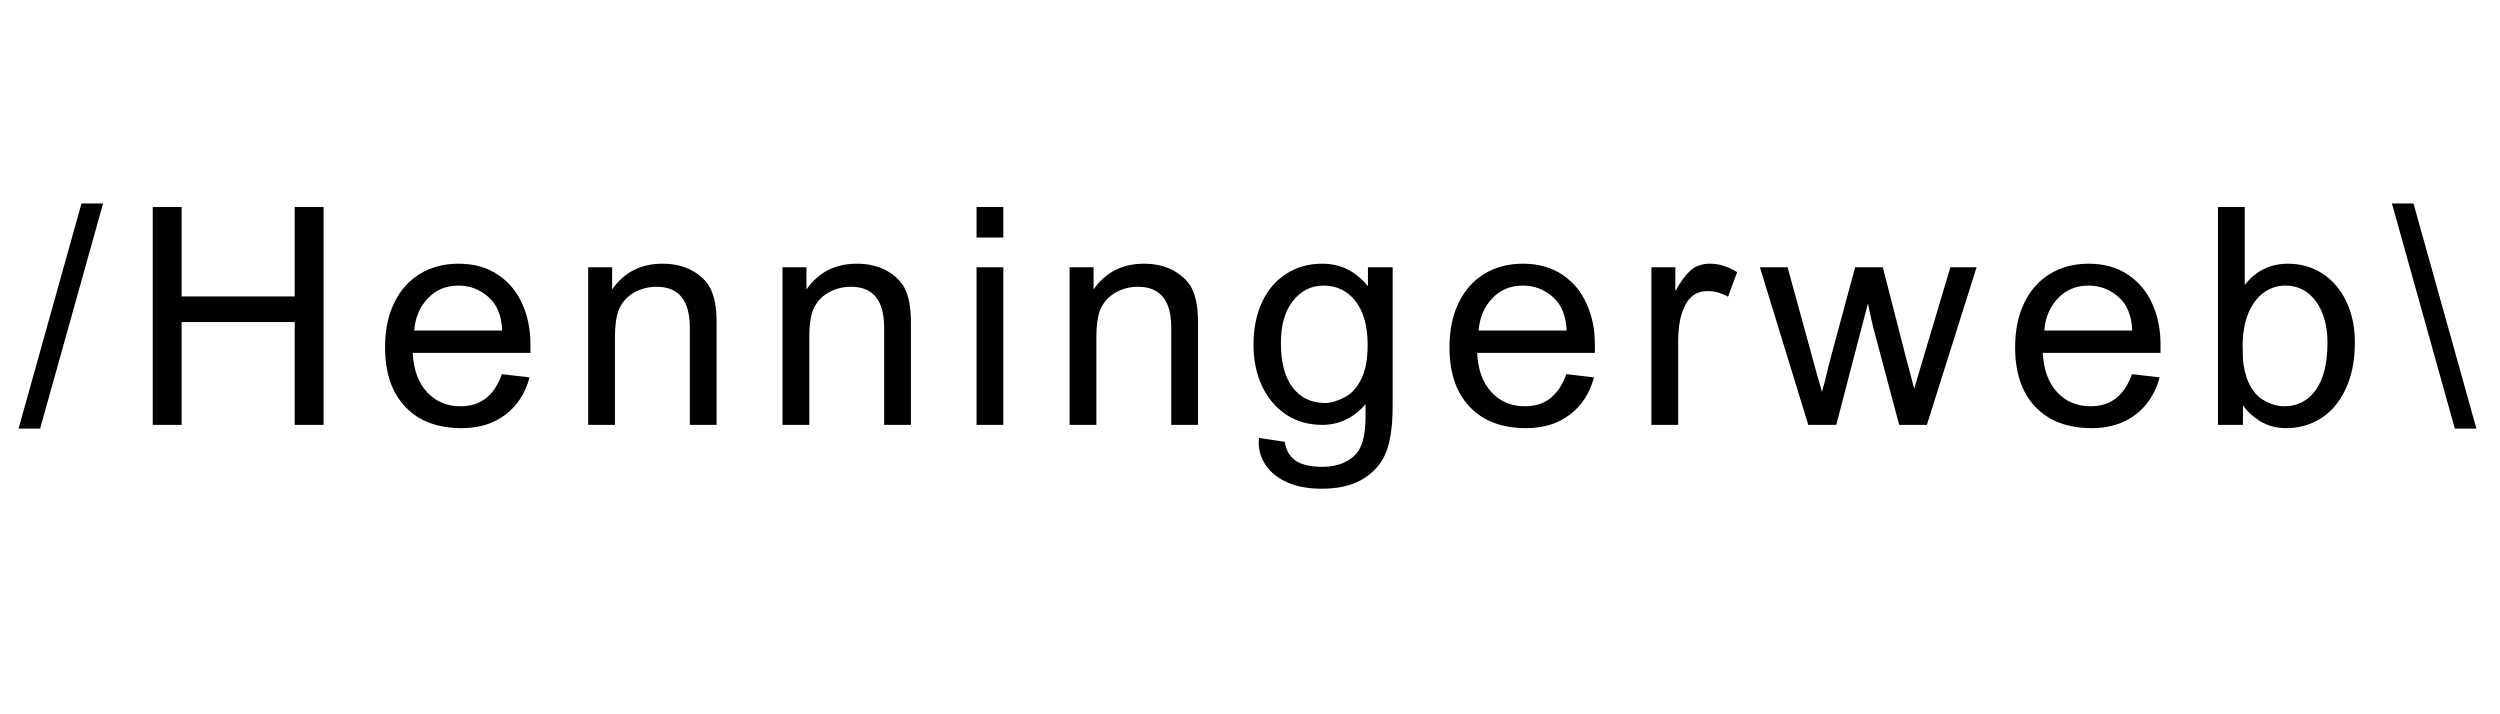 <svg xmlns="http://www.w3.org/2000/svg" xmlns:xlink="http://www.w3.org/1999/xlink" width="350" viewBox="0 0 262.5 75" height="100" preserveAspectRatio="xMidYMid meet"><defs><g></g></defs><g fill="#000000" fill-opacity="1"><g transform="translate(1.948, 44.611)"><g><path d="M 2.266 0.391 L 0 0.391 L 6.609 -23.25 L 8.875 -23.25 Z M 2.266 0.391 "></path></g></g></g><g fill="#000000" fill-opacity="1"><g transform="translate(13.476, 44.611)"><g><path d="M 5.594 -13.484 L 17.469 -13.484 L 17.469 -22.875 L 20.5 -22.875 L 20.5 0 L 17.469 0 L 17.469 -10.797 L 5.594 -10.797 L 5.594 0 L 2.562 0 L 2.562 -22.875 L 5.594 -22.875 Z M 5.594 -13.484 "></path></g></g></g><g fill="#000000" fill-opacity="1"><g transform="translate(39.182, 44.611)"><g><path d="M 8.969 -16.922 C 10.57 -16.922 11.941 -16.539 13.078 -15.781 C 14.211 -15.031 15.066 -14.016 15.641 -12.734 C 16.223 -11.461 16.516 -10.039 16.516 -8.469 L 16.516 -7.562 L 4.156 -7.562 C 4.238 -5.801 4.738 -4.426 5.656 -3.438 C 6.57 -2.445 7.742 -1.953 9.172 -1.953 C 10.254 -1.953 11.148 -2.238 11.859 -2.812 C 12.578 -3.383 13.129 -4.223 13.516 -5.328 L 16.422 -4.984 C 15.973 -3.316 15.125 -2.008 13.875 -1.062 C 12.633 -0.125 11.109 0.344 9.297 0.344 C 6.766 0.344 4.789 -0.398 3.375 -1.891 C 1.957 -3.379 1.25 -5.461 1.25 -8.141 C 1.25 -9.93 1.566 -11.484 2.203 -12.797 C 2.836 -14.117 3.734 -15.133 4.891 -15.844 C 6.055 -16.562 7.414 -16.922 8.969 -16.922 Z M 4.312 -9.906 L 13.547 -9.906 C 13.484 -11.477 13 -12.656 12.094 -13.438 C 11.188 -14.227 10.145 -14.625 8.969 -14.625 C 7.656 -14.625 6.578 -14.176 5.734 -13.281 C 4.891 -12.383 4.414 -11.258 4.312 -9.906 Z M 4.312 -9.906 "></path></g></g></g><g fill="#000000" fill-opacity="1"><g transform="translate(59.586, 44.611)"><g><path d="M 9.969 -16.922 C 11.156 -16.922 12.18 -16.688 13.047 -16.219 C 13.91 -15.75 14.547 -15.156 14.953 -14.438 C 15.203 -13.945 15.379 -13.422 15.484 -12.859 C 15.598 -12.297 15.656 -11.586 15.656 -10.734 L 15.656 0 L 12.844 0 L 12.844 -10.219 C 12.844 -13.07 11.68 -14.5 9.359 -14.5 C 8.484 -14.5 7.676 -14.285 6.938 -13.859 C 6.207 -13.43 5.68 -12.816 5.359 -12.016 C 5.109 -11.328 4.984 -10.41 4.984 -9.266 L 4.984 0 L 2.172 0 L 2.172 -16.547 L 4.688 -16.547 L 4.688 -14.219 C 5.945 -16.02 7.707 -16.922 9.969 -16.922 Z M 9.969 -16.922 "></path></g></g></g><g fill="#000000" fill-opacity="1"><g transform="translate(79.991, 44.611)"><g><path d="M 9.969 -16.922 C 11.156 -16.922 12.18 -16.688 13.047 -16.219 C 13.91 -15.75 14.547 -15.156 14.953 -14.438 C 15.203 -13.945 15.379 -13.422 15.484 -12.859 C 15.598 -12.297 15.656 -11.586 15.656 -10.734 L 15.656 0 L 12.844 0 L 12.844 -10.219 C 12.844 -13.07 11.68 -14.5 9.359 -14.5 C 8.484 -14.5 7.676 -14.285 6.938 -13.859 C 6.207 -13.43 5.68 -12.816 5.359 -12.016 C 5.109 -11.328 4.984 -10.41 4.984 -9.266 L 4.984 0 L 2.172 0 L 2.172 -16.547 L 4.688 -16.547 L 4.688 -14.219 C 5.945 -16.02 7.707 -16.922 9.969 -16.922 Z M 9.969 -16.922 "></path></g></g></g><g fill="#000000" fill-opacity="1"><g transform="translate(100.396, 44.611)"><g><path d="M 4.953 -19.672 L 2.141 -19.672 L 2.141 -22.875 L 4.953 -22.875 Z M 4.953 0 L 2.141 0 L 2.141 -16.547 L 4.953 -16.547 Z M 4.953 0 "></path></g></g></g><g fill="#000000" fill-opacity="1"><g transform="translate(110.136, 44.611)"><g><path d="M 9.969 -16.922 C 11.156 -16.922 12.18 -16.688 13.047 -16.219 C 13.91 -15.75 14.547 -15.156 14.953 -14.438 C 15.203 -13.945 15.379 -13.422 15.484 -12.859 C 15.598 -12.297 15.656 -11.586 15.656 -10.734 L 15.656 0 L 12.844 0 L 12.844 -10.219 C 12.844 -13.07 11.68 -14.5 9.359 -14.5 C 8.484 -14.5 7.676 -14.285 6.938 -13.859 C 6.207 -13.43 5.68 -12.816 5.359 -12.016 C 5.109 -11.328 4.984 -10.41 4.984 -9.266 L 4.984 0 L 2.172 0 L 2.172 -16.547 L 4.688 -16.547 L 4.688 -14.219 C 5.945 -16.02 7.707 -16.922 9.969 -16.922 Z M 9.969 -16.922 "></path></g></g></g><g fill="#000000" fill-opacity="1"><g transform="translate(130.54, 44.611)"><g><path d="M 8.297 -16.922 C 10.211 -16.922 11.812 -16.133 13.094 -14.562 L 13.094 -16.547 L 15.688 -16.547 L 15.688 -1.984 C 15.688 0.441 15.375 2.242 14.75 3.422 C 14.219 4.422 13.414 5.219 12.344 5.812 C 11.27 6.406 9.891 6.703 8.203 6.703 C 6.797 6.703 5.598 6.477 4.609 6.031 C 3.617 5.582 2.875 4.988 2.375 4.25 C 1.875 3.52 1.625 2.723 1.625 1.859 L 1.656 1.375 L 4.375 1.781 L 4.375 1.859 C 4.52 2.723 4.906 3.363 5.531 3.781 C 6.164 4.195 7.098 4.406 8.328 4.406 C 9.16 4.406 9.891 4.266 10.516 3.984 C 11.148 3.711 11.648 3.332 12.016 2.844 C 12.328 2.395 12.539 1.863 12.656 1.25 C 12.781 0.645 12.844 -0.086 12.844 -0.953 L 12.844 -2.172 C 11.582 -0.723 10.066 0 8.297 0 C 6.867 0 5.613 -0.352 4.531 -1.062 C 3.445 -1.781 2.598 -2.773 1.984 -4.047 C 1.379 -5.328 1.078 -6.781 1.078 -8.406 C 1.078 -10.102 1.375 -11.594 1.969 -12.875 C 2.57 -14.164 3.422 -15.16 4.516 -15.859 C 5.609 -16.566 6.867 -16.922 8.297 -16.922 Z M 3.953 -8.594 C 3.953 -6.551 4.367 -4.988 5.203 -3.906 C 6.035 -2.832 7.164 -2.297 8.594 -2.297 C 9.188 -2.297 9.867 -2.492 10.641 -2.891 C 11.422 -3.285 12.047 -4.016 12.516 -5.078 C 12.879 -5.93 13.062 -7.039 13.062 -8.406 C 13.062 -10.383 12.633 -11.914 11.781 -13 C 10.926 -14.082 9.812 -14.625 8.438 -14.625 C 7.133 -14.625 6.062 -14.086 5.219 -13.016 C 4.375 -11.941 3.953 -10.469 3.953 -8.594 Z M 3.953 -8.594 "></path></g></g></g><g fill="#000000" fill-opacity="1"><g transform="translate(150.945, 44.611)"><g><path d="M 8.969 -16.922 C 10.57 -16.922 11.941 -16.539 13.078 -15.781 C 14.211 -15.031 15.066 -14.016 15.641 -12.734 C 16.223 -11.461 16.516 -10.039 16.516 -8.469 L 16.516 -7.562 L 4.156 -7.562 C 4.238 -5.801 4.738 -4.426 5.656 -3.438 C 6.57 -2.445 7.742 -1.953 9.172 -1.953 C 10.254 -1.953 11.148 -2.238 11.859 -2.812 C 12.578 -3.383 13.129 -4.223 13.516 -5.328 L 16.422 -4.984 C 15.973 -3.316 15.125 -2.008 13.875 -1.062 C 12.633 -0.125 11.109 0.344 9.297 0.344 C 6.766 0.344 4.789 -0.398 3.375 -1.891 C 1.957 -3.379 1.25 -5.461 1.25 -8.141 C 1.25 -9.93 1.566 -11.484 2.203 -12.797 C 2.836 -14.117 3.734 -15.133 4.891 -15.844 C 6.055 -16.562 7.414 -16.922 8.969 -16.922 Z M 4.312 -9.906 L 13.547 -9.906 C 13.484 -11.477 13 -12.656 12.094 -13.438 C 11.188 -14.227 10.145 -14.625 8.969 -14.625 C 7.656 -14.625 6.578 -14.176 5.734 -13.281 C 4.891 -12.383 4.414 -11.258 4.312 -9.906 Z M 4.312 -9.906 "></path></g></g></g><g fill="#000000" fill-opacity="1"><g transform="translate(171.35, 44.611)"><g><path d="M 8.203 -16.922 C 9.16 -16.922 10.109 -16.625 11.047 -16.031 L 10.094 -13.453 C 9.406 -13.848 8.691 -14.047 7.953 -14.047 C 6.891 -14.047 6.109 -13.562 5.609 -12.594 C 5.109 -11.625 4.859 -10.375 4.859 -8.844 L 4.859 0 L 2.047 0 L 2.047 -16.547 L 4.562 -16.547 L 4.562 -14.047 C 5.094 -15.004 5.617 -15.723 6.141 -16.203 C 6.672 -16.68 7.359 -16.922 8.203 -16.922 Z M 8.203 -16.922 "></path></g></g></g><g fill="#000000" fill-opacity="1"><g transform="translate(184.634, 44.611)"><g><path d="M 3.062 -16.547 L 6.031 -5.719 L 6.672 -3.453 C 6.754 -3.836 6.832 -4.113 6.906 -4.281 C 7.156 -5.363 7.422 -6.426 7.703 -7.469 L 10.156 -16.547 L 13.062 -16.547 L 15.453 -7.219 L 16.359 -3.797 L 17.125 -6.391 L 20.156 -16.547 L 22.906 -16.547 L 17.688 0 L 14.781 0 L 12.109 -10.031 C 11.973 -10.52 11.77 -11.426 11.5 -12.75 L 8.172 0 L 5.234 0 L 0.156 -16.547 Z M 3.062 -16.547 "></path></g></g></g><g fill="#000000" fill-opacity="1"><g transform="translate(210.339, 44.611)"><g><path d="M 8.969 -16.922 C 10.57 -16.922 11.941 -16.539 13.078 -15.781 C 14.211 -15.031 15.066 -14.016 15.641 -12.734 C 16.223 -11.461 16.516 -10.039 16.516 -8.469 L 16.516 -7.562 L 4.156 -7.562 C 4.238 -5.801 4.738 -4.426 5.656 -3.438 C 6.57 -2.445 7.742 -1.953 9.172 -1.953 C 10.254 -1.953 11.148 -2.238 11.859 -2.812 C 12.578 -3.383 13.129 -4.223 13.516 -5.328 L 16.422 -4.984 C 15.973 -3.316 15.125 -2.008 13.875 -1.062 C 12.633 -0.125 11.109 0.344 9.297 0.344 C 6.766 0.344 4.789 -0.398 3.375 -1.891 C 1.957 -3.379 1.25 -5.461 1.25 -8.141 C 1.25 -9.93 1.566 -11.484 2.203 -12.797 C 2.836 -14.117 3.734 -15.133 4.891 -15.844 C 6.055 -16.562 7.414 -16.922 8.969 -16.922 Z M 4.312 -9.906 L 13.547 -9.906 C 13.484 -11.477 13 -12.656 12.094 -13.438 C 11.188 -14.227 10.145 -14.625 8.969 -14.625 C 7.656 -14.625 6.578 -14.176 5.734 -13.281 C 4.891 -12.383 4.414 -11.258 4.312 -9.906 Z M 4.312 -9.906 "></path></g></g></g><g fill="#000000" fill-opacity="1"><g transform="translate(230.744, 44.611)"><g><path d="M 4.953 -14.688 C 6.117 -16.176 7.629 -16.922 9.484 -16.922 C 10.848 -16.922 12.062 -16.57 13.125 -15.875 C 14.188 -15.188 15.016 -14.219 15.609 -12.969 C 16.211 -11.727 16.516 -10.289 16.516 -8.656 C 16.516 -6.758 16.191 -5.129 15.547 -3.766 C 14.91 -2.398 14.047 -1.375 12.953 -0.688 C 11.859 0 10.648 0.344 9.328 0.344 C 8.266 0.344 7.344 0.098 6.562 -0.391 C 5.781 -0.879 5.18 -1.441 4.766 -2.078 L 4.766 0 L 2.141 0 L 2.141 -22.875 L 4.953 -22.875 Z M 4.734 -8.266 C 4.734 -7.398 4.766 -6.754 4.828 -6.328 C 4.891 -5.898 4.992 -5.453 5.141 -4.984 C 5.547 -3.859 6.125 -3.07 6.875 -2.625 C 7.633 -2.176 8.379 -1.953 9.109 -1.953 C 10.484 -1.953 11.582 -2.52 12.406 -3.656 C 13.227 -4.789 13.641 -6.445 13.641 -8.625 C 13.641 -10.395 13.238 -11.836 12.438 -12.953 C 11.633 -14.066 10.555 -14.625 9.203 -14.625 C 8.391 -14.625 7.641 -14.379 6.953 -13.891 C 6.273 -13.398 5.734 -12.676 5.328 -11.719 C 4.93 -10.758 4.734 -9.609 4.734 -8.266 Z M 4.734 -8.266 "></path></g></g></g><g fill="#000000" fill-opacity="1"><g transform="translate(251.149, 44.611)"><g><path d="M 8.875 0.391 L 6.609 0.391 L 0 -23.25 L 2.266 -23.25 Z M 8.875 0.391 "></path></g></g></g></svg>